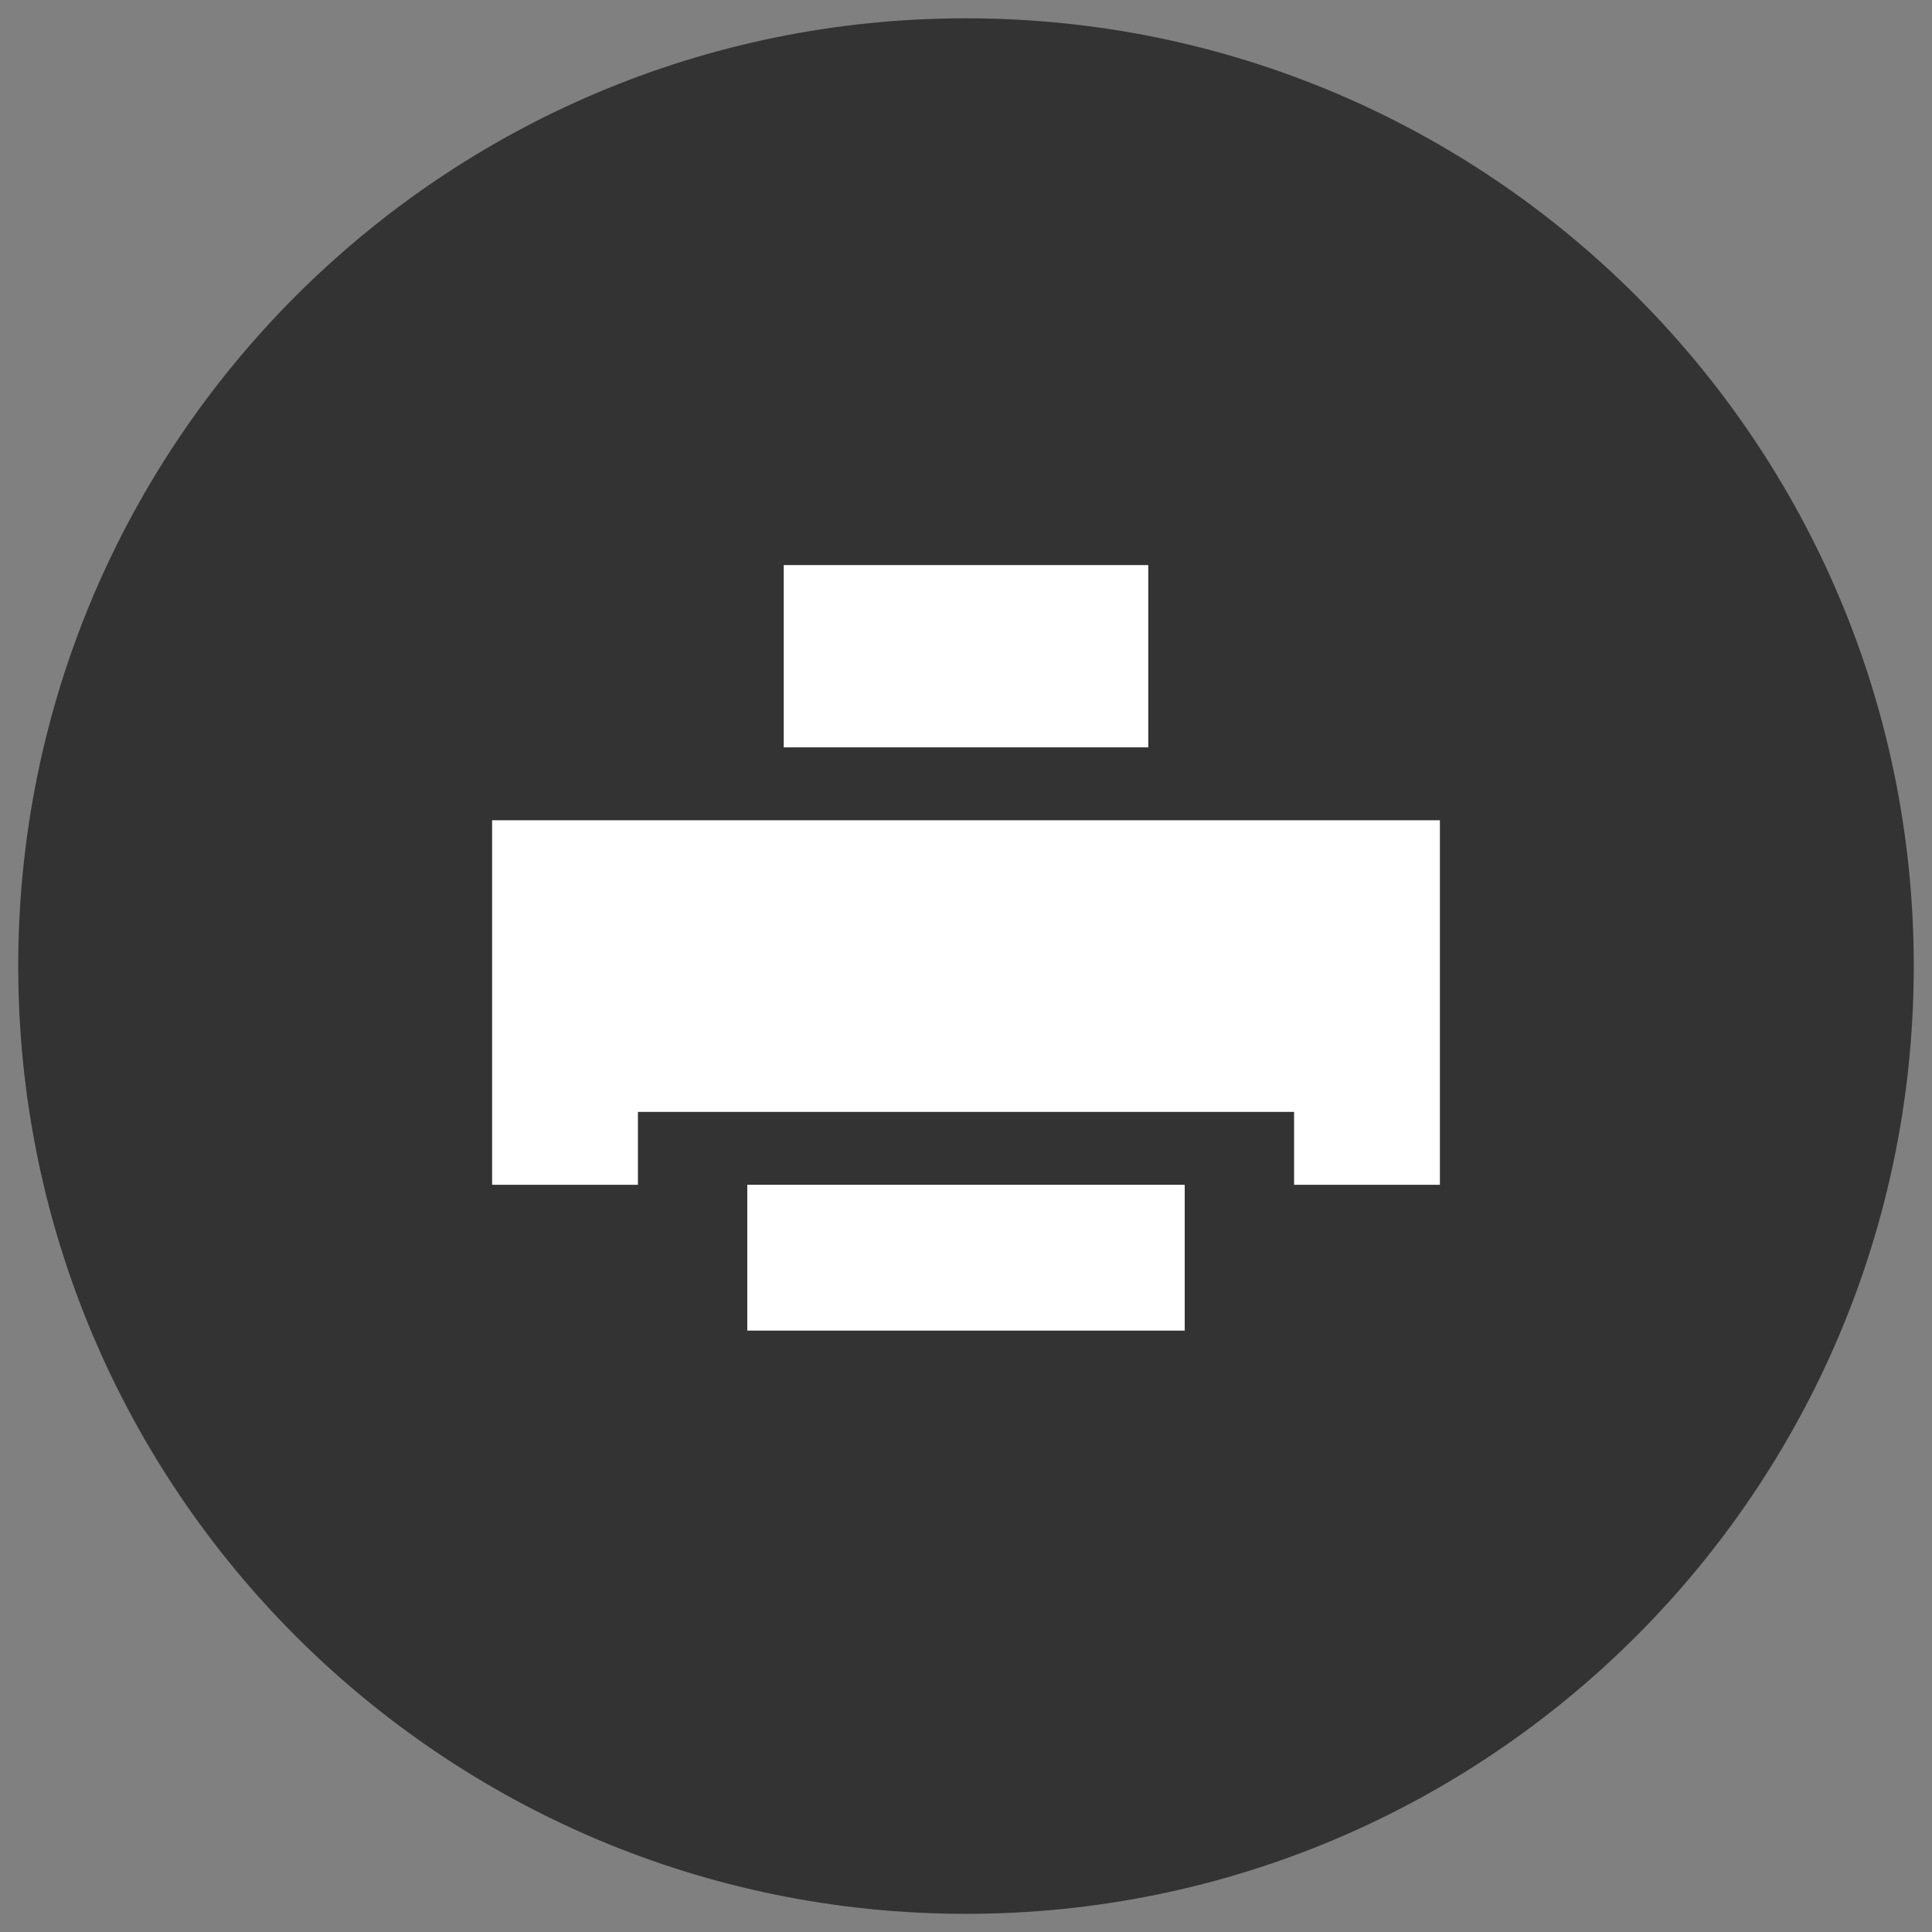 <?xml version="1.0" encoding="utf-8"?>
<!-- Generator: Adobe Illustrator 15.0.0, SVG Export Plug-In  -->
<!DOCTYPE svg PUBLIC "-//W3C//DTD SVG 1.1//EN" "http://www.w3.org/Graphics/SVG/1.1/DTD/svg11.dtd">
<svg version="1.1"
	 xmlns="http://www.w3.org/2000/svg" xmlns:xlink="http://www.w3.org/1999/xlink" xmlns:a="http://ns.adobe.com/AdobeSVGViewerExtensions/3.0/"
	 x="0px" y="0px" width="53px" height="53px" viewBox="0 0 53 53" style="enable-background:new 0 0 53 53;" xml:space="preserve">
<rect x="0" y="0" width="53" height="53" fill="#808080" stroke="none"/>
<defs>
</defs>
<path id="path3199_1_" style="fill:#333333;" d="M26.5,0.502c-14.359,0-26,11.641-26,26s11.641,26,26,26s26-11.641,26-26
	S40.859,0.502,26.5,0.502L26.5,0.502z"/>
<path id="rect3203_1_" style="fill:#FFFFFF;" d="M21.5,15.502v5h10v-5H21.5z M13.5,22.502v10h4v-2h18v2h4v-10H13.5z M20.5,32.502v4
	h12v-4H20.5z"/>
<rect id="_x3C_Slice_x3E__20_" y="0.002" style="fill:none;" width="53" height="53"/>
<rect id="_x3C_Slice_x3E__19_" y="0.001" style="fill:none;" width="53" height="53"/>
<rect id="_x3C_Slice_x3E__18_" style="fill:none;" width="53" height="53"/>
</svg>
